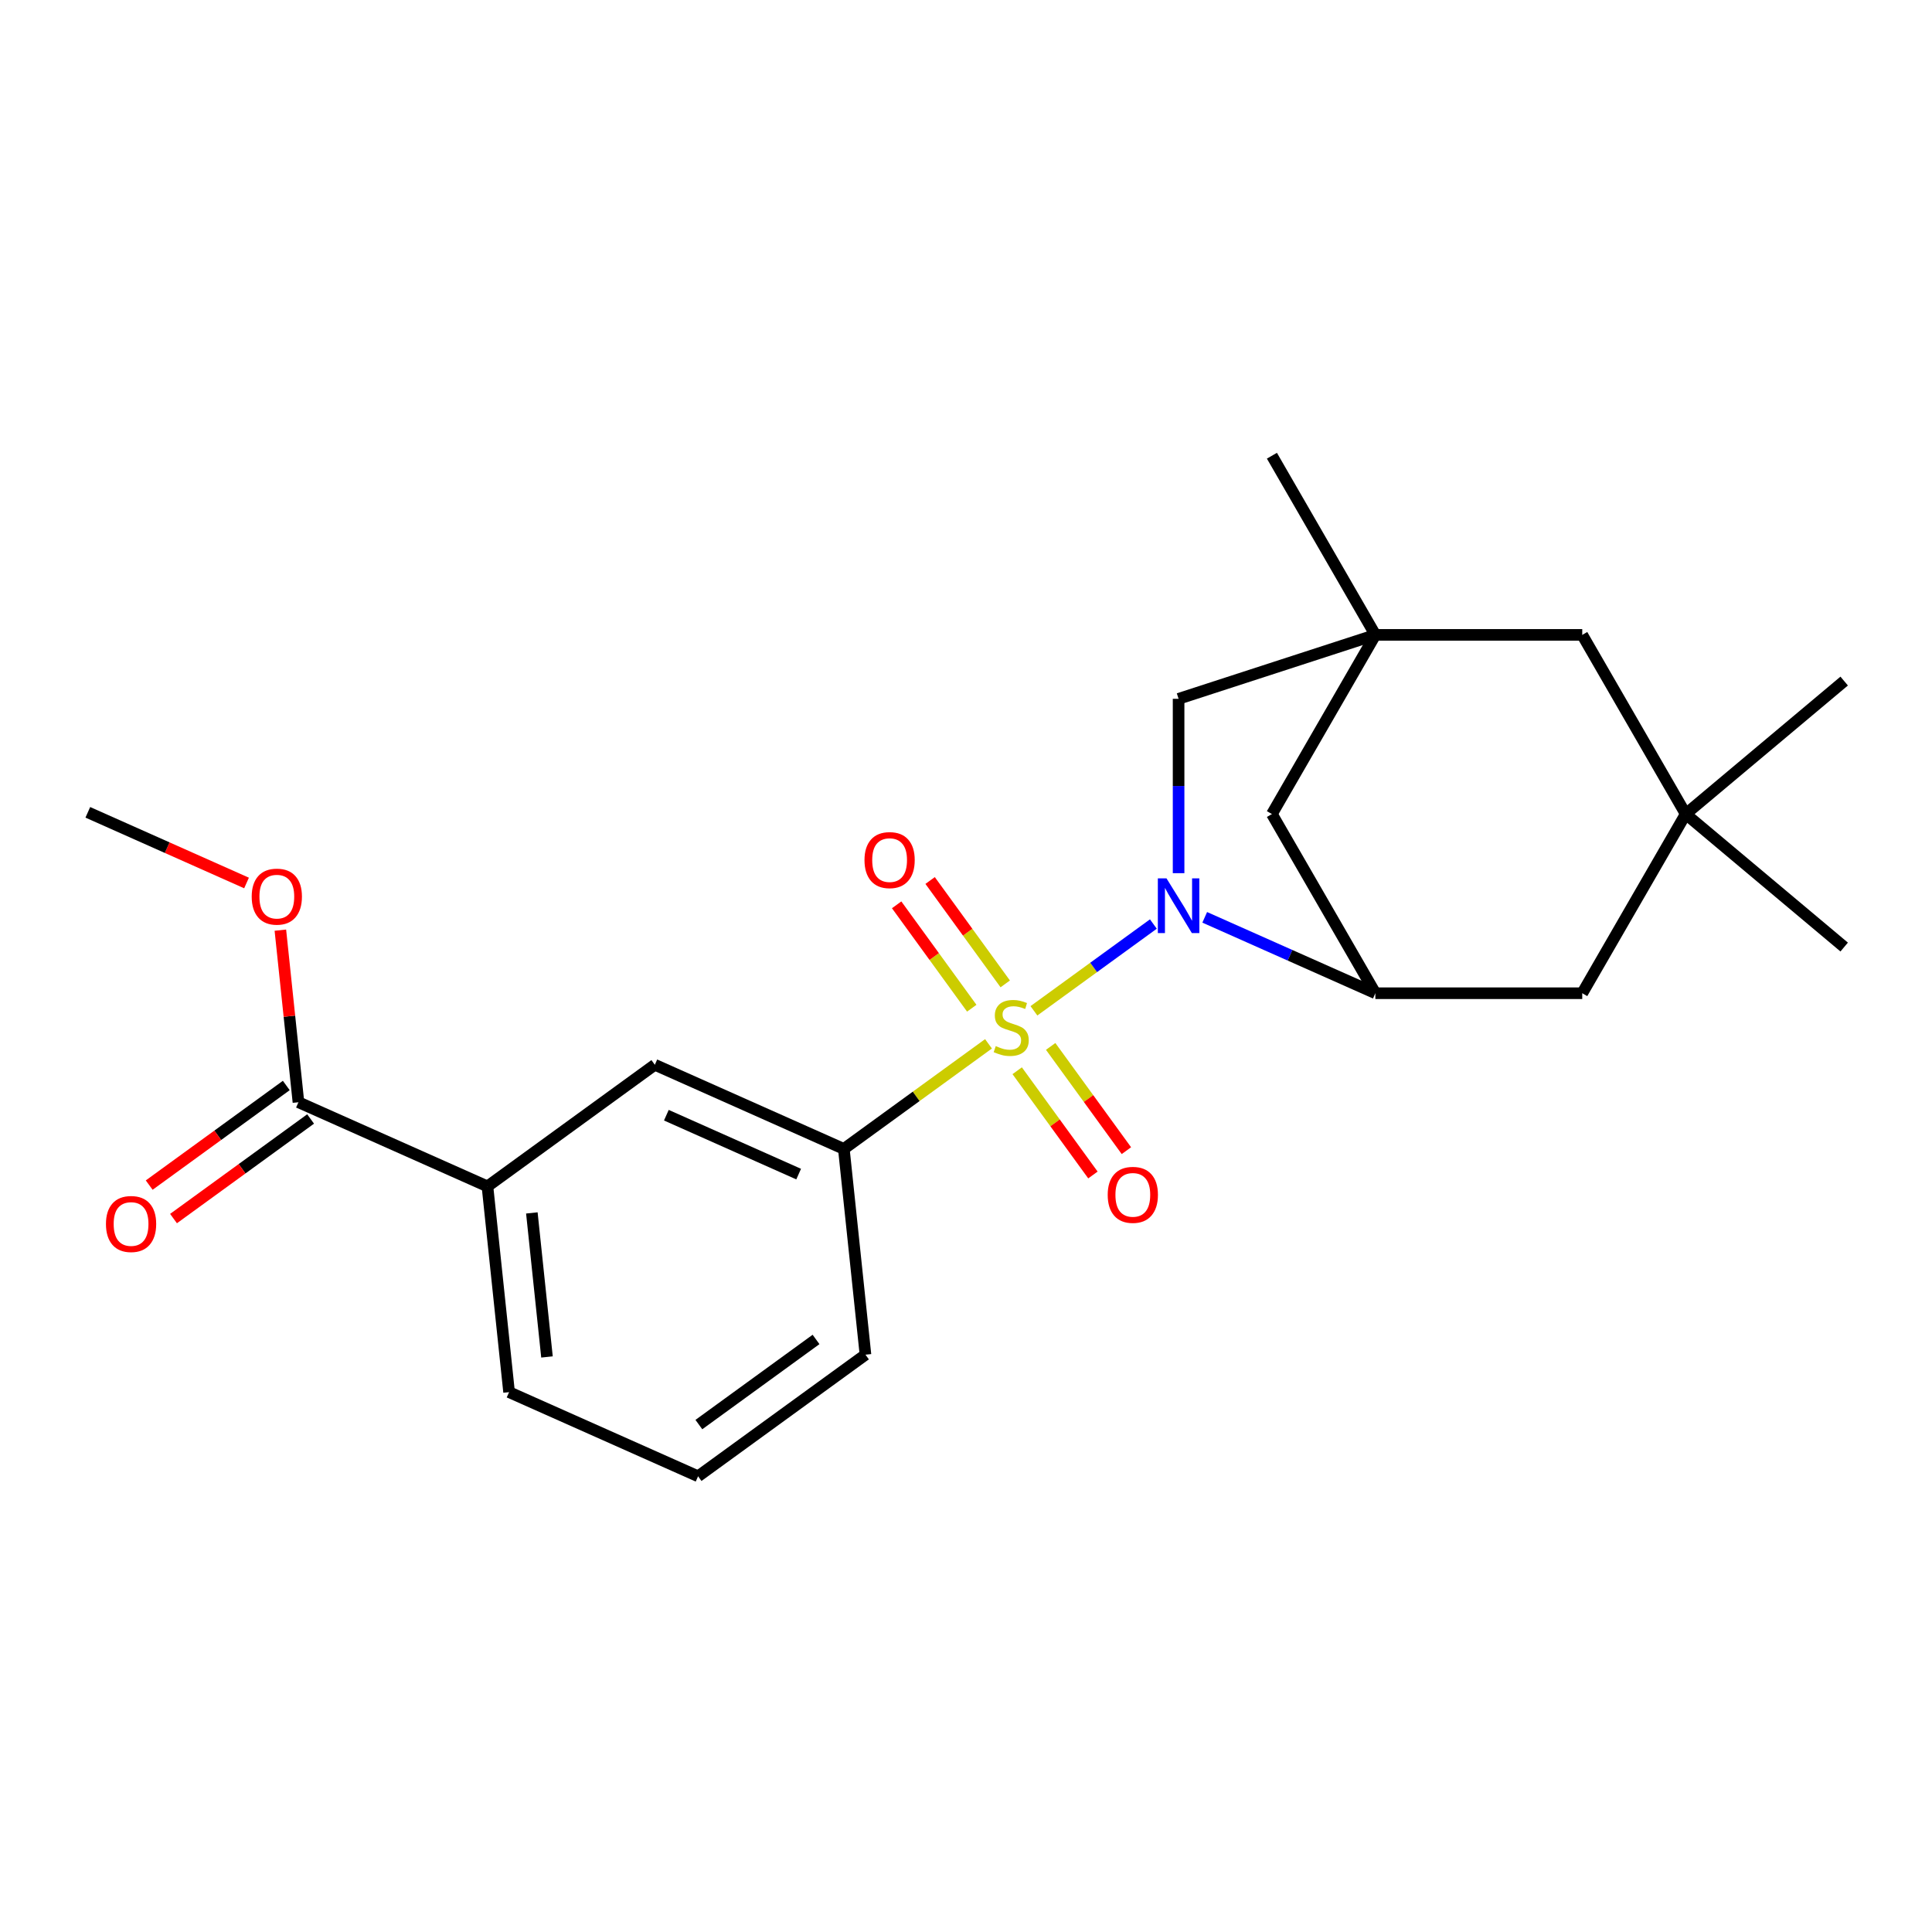 <?xml version='1.0' encoding='iso-8859-1'?>
<svg version='1.1' baseProfile='full'
              xmlns='http://www.w3.org/2000/svg'
                      xmlns:rdkit='http://www.rdkit.org/xml'
                      xmlns:xlink='http://www.w3.org/1999/xlink'
                  xml:space='preserve'
width='1000px' height='1000px' viewBox='0 0 1000 1000'>
<!-- END OF HEADER -->
<rect style='opacity:1.0;fill:#FFFFFF;stroke:none' width='1000' height='1000' x='0' y='0'> </rect>
<path class='bond-0' d='M 535.16,523.195 L 566.072,500.736' style='fill:none;fill-rule:evenodd;stroke:#CCCC00;stroke-width:6px;stroke-linecap:butt;stroke-linejoin:miter;stroke-opacity:1' />
<path class='bond-0' d='M 566.072,500.736 L 596.984,478.277' style='fill:none;fill-rule:evenodd;stroke:#0000FF;stroke-width:6px;stroke-linecap:butt;stroke-linejoin:miter;stroke-opacity:1' />
<path class='bond-2' d='M 511.646,540.279 L 474.207,567.48' style='fill:none;fill-rule:evenodd;stroke:#CCCC00;stroke-width:6px;stroke-linecap:butt;stroke-linejoin:miter;stroke-opacity:1' />
<path class='bond-2' d='M 474.207,567.48 L 436.768,594.681' style='fill:none;fill-rule:evenodd;stroke:#000000;stroke-width:6px;stroke-linecap:butt;stroke-linejoin:miter;stroke-opacity:1' />
<path class='bond-6' d='M 526.496,554.214 L 546.097,581.191' style='fill:none;fill-rule:evenodd;stroke:#CCCC00;stroke-width:6px;stroke-linecap:butt;stroke-linejoin:miter;stroke-opacity:1' />
<path class='bond-6' d='M 546.097,581.191 L 565.697,608.169' style='fill:none;fill-rule:evenodd;stroke:#FF0000;stroke-width:6px;stroke-linecap:butt;stroke-linejoin:miter;stroke-opacity:1' />
<path class='bond-6' d='M 543.823,541.625 L 563.424,568.603' style='fill:none;fill-rule:evenodd;stroke:#CCCC00;stroke-width:6px;stroke-linecap:butt;stroke-linejoin:miter;stroke-opacity:1' />
<path class='bond-6' d='M 563.424,568.603 L 583.024,595.58' style='fill:none;fill-rule:evenodd;stroke:#FF0000;stroke-width:6px;stroke-linecap:butt;stroke-linejoin:miter;stroke-opacity:1' />
<path class='bond-7' d='M 520.309,509.26 L 500.868,482.503' style='fill:none;fill-rule:evenodd;stroke:#CCCC00;stroke-width:6px;stroke-linecap:butt;stroke-linejoin:miter;stroke-opacity:1' />
<path class='bond-7' d='M 500.868,482.503 L 481.428,455.745' style='fill:none;fill-rule:evenodd;stroke:#FF0000;stroke-width:6px;stroke-linecap:butt;stroke-linejoin:miter;stroke-opacity:1' />
<path class='bond-7' d='M 502.982,521.849 L 483.542,495.091' style='fill:none;fill-rule:evenodd;stroke:#CCCC00;stroke-width:6px;stroke-linecap:butt;stroke-linejoin:miter;stroke-opacity:1' />
<path class='bond-7' d='M 483.542,495.091 L 464.101,468.334' style='fill:none;fill-rule:evenodd;stroke:#FF0000;stroke-width:6px;stroke-linecap:butt;stroke-linejoin:miter;stroke-opacity:1' />
<path class='bond-1' d='M 623.564,474.81 L 667.723,494.452' style='fill:none;fill-rule:evenodd;stroke:#0000FF;stroke-width:6px;stroke-linecap:butt;stroke-linejoin:miter;stroke-opacity:1' />
<path class='bond-1' d='M 667.723,494.452 L 711.883,514.094' style='fill:none;fill-rule:evenodd;stroke:#000000;stroke-width:6px;stroke-linecap:butt;stroke-linejoin:miter;stroke-opacity:1' />
<path class='bond-4' d='M 610.037,451.956 L 610.037,406.831' style='fill:none;fill-rule:evenodd;stroke:#0000FF;stroke-width:6px;stroke-linecap:butt;stroke-linejoin:miter;stroke-opacity:1' />
<path class='bond-4' d='M 610.037,406.831 L 610.037,361.707' style='fill:none;fill-rule:evenodd;stroke:#000000;stroke-width:6px;stroke-linecap:butt;stroke-linejoin:miter;stroke-opacity:1' />
<path class='bond-9' d='M 711.883,514.094 L 658.34,421.355' style='fill:none;fill-rule:evenodd;stroke:#000000;stroke-width:6px;stroke-linecap:butt;stroke-linejoin:miter;stroke-opacity:1' />
<path class='bond-12' d='M 711.883,514.094 L 818.969,514.094' style='fill:none;fill-rule:evenodd;stroke:#000000;stroke-width:6px;stroke-linecap:butt;stroke-linejoin:miter;stroke-opacity:1' />
<path class='bond-8' d='M 436.768,594.681 L 338.94,551.125' style='fill:none;fill-rule:evenodd;stroke:#000000;stroke-width:6px;stroke-linecap:butt;stroke-linejoin:miter;stroke-opacity:1' />
<path class='bond-8' d='M 413.383,607.713 L 344.903,577.224' style='fill:none;fill-rule:evenodd;stroke:#000000;stroke-width:6px;stroke-linecap:butt;stroke-linejoin:miter;stroke-opacity:1' />
<path class='bond-17' d='M 436.768,594.681 L 447.962,701.181' style='fill:none;fill-rule:evenodd;stroke:#000000;stroke-width:6px;stroke-linecap:butt;stroke-linejoin:miter;stroke-opacity:1' />
<path class='bond-3' d='M 711.883,328.615 L 610.037,361.707' style='fill:none;fill-rule:evenodd;stroke:#000000;stroke-width:6px;stroke-linecap:butt;stroke-linejoin:miter;stroke-opacity:1' />
<path class='bond-13' d='M 711.883,328.615 L 818.969,328.615' style='fill:none;fill-rule:evenodd;stroke:#000000;stroke-width:6px;stroke-linecap:butt;stroke-linejoin:miter;stroke-opacity:1' />
<path class='bond-16' d='M 711.883,328.615 L 658.34,235.876' style='fill:none;fill-rule:evenodd;stroke:#000000;stroke-width:6px;stroke-linecap:butt;stroke-linejoin:miter;stroke-opacity:1' />
<path class='bond-23' d='M 711.883,328.615 L 658.34,421.355' style='fill:none;fill-rule:evenodd;stroke:#000000;stroke-width:6px;stroke-linecap:butt;stroke-linejoin:miter;stroke-opacity:1' />
<path class='bond-5' d='M 154.476,570.513 L 252.305,614.069' style='fill:none;fill-rule:evenodd;stroke:#000000;stroke-width:6px;stroke-linecap:butt;stroke-linejoin:miter;stroke-opacity:1' />
<path class='bond-14' d='M 148.182,561.849 L 112.703,587.626' style='fill:none;fill-rule:evenodd;stroke:#000000;stroke-width:6px;stroke-linecap:butt;stroke-linejoin:miter;stroke-opacity:1' />
<path class='bond-14' d='M 112.703,587.626 L 77.225,613.403' style='fill:none;fill-rule:evenodd;stroke:#FF0000;stroke-width:6px;stroke-linecap:butt;stroke-linejoin:miter;stroke-opacity:1' />
<path class='bond-14' d='M 160.771,579.176 L 125.292,604.953' style='fill:none;fill-rule:evenodd;stroke:#000000;stroke-width:6px;stroke-linecap:butt;stroke-linejoin:miter;stroke-opacity:1' />
<path class='bond-14' d='M 125.292,604.953 L 89.813,630.73' style='fill:none;fill-rule:evenodd;stroke:#FF0000;stroke-width:6px;stroke-linecap:butt;stroke-linejoin:miter;stroke-opacity:1' />
<path class='bond-15' d='M 154.476,570.513 L 149.796,525.981' style='fill:none;fill-rule:evenodd;stroke:#000000;stroke-width:6px;stroke-linecap:butt;stroke-linejoin:miter;stroke-opacity:1' />
<path class='bond-15' d='M 149.796,525.981 L 145.116,481.45' style='fill:none;fill-rule:evenodd;stroke:#FF0000;stroke-width:6px;stroke-linecap:butt;stroke-linejoin:miter;stroke-opacity:1' />
<path class='bond-10' d='M 338.94,551.125 L 252.305,614.069' style='fill:none;fill-rule:evenodd;stroke:#000000;stroke-width:6px;stroke-linecap:butt;stroke-linejoin:miter;stroke-opacity:1' />
<path class='bond-24' d='M 252.305,614.069 L 263.498,720.568' style='fill:none;fill-rule:evenodd;stroke:#000000;stroke-width:6px;stroke-linecap:butt;stroke-linejoin:miter;stroke-opacity:1' />
<path class='bond-24' d='M 275.284,627.805 L 283.119,702.355' style='fill:none;fill-rule:evenodd;stroke:#000000;stroke-width:6px;stroke-linecap:butt;stroke-linejoin:miter;stroke-opacity:1' />
<path class='bond-11' d='M 872.512,421.355 L 818.969,514.094' style='fill:none;fill-rule:evenodd;stroke:#000000;stroke-width:6px;stroke-linecap:butt;stroke-linejoin:miter;stroke-opacity:1' />
<path class='bond-20' d='M 872.512,421.355 L 954.545,352.521' style='fill:none;fill-rule:evenodd;stroke:#000000;stroke-width:6px;stroke-linecap:butt;stroke-linejoin:miter;stroke-opacity:1' />
<path class='bond-21' d='M 872.512,421.355 L 954.545,490.189' style='fill:none;fill-rule:evenodd;stroke:#000000;stroke-width:6px;stroke-linecap:butt;stroke-linejoin:miter;stroke-opacity:1' />
<path class='bond-25' d='M 872.512,421.355 L 818.969,328.615' style='fill:none;fill-rule:evenodd;stroke:#000000;stroke-width:6px;stroke-linecap:butt;stroke-linejoin:miter;stroke-opacity:1' />
<path class='bond-22' d='M 127.606,457.033 L 86.53,438.745' style='fill:none;fill-rule:evenodd;stroke:#FF0000;stroke-width:6px;stroke-linecap:butt;stroke-linejoin:miter;stroke-opacity:1' />
<path class='bond-22' d='M 86.53,438.745 L 45.455,420.457' style='fill:none;fill-rule:evenodd;stroke:#000000;stroke-width:6px;stroke-linecap:butt;stroke-linejoin:miter;stroke-opacity:1' />
<path class='bond-19' d='M 447.962,701.181 L 361.327,764.124' style='fill:none;fill-rule:evenodd;stroke:#000000;stroke-width:6px;stroke-linecap:butt;stroke-linejoin:miter;stroke-opacity:1' />
<path class='bond-19' d='M 422.378,693.295 L 361.733,737.356' style='fill:none;fill-rule:evenodd;stroke:#000000;stroke-width:6px;stroke-linecap:butt;stroke-linejoin:miter;stroke-opacity:1' />
<path class='bond-18' d='M 263.498,720.568 L 361.327,764.124' style='fill:none;fill-rule:evenodd;stroke:#000000;stroke-width:6px;stroke-linecap:butt;stroke-linejoin:miter;stroke-opacity:1' />
<path  class='atom-0' d='M 515.403 541.457
Q 515.723 541.577, 517.043 542.137
Q 518.363 542.697, 519.803 543.057
Q 521.283 543.377, 522.723 543.377
Q 525.403 543.377, 526.963 542.097
Q 528.523 540.777, 528.523 538.497
Q 528.523 536.937, 527.723 535.977
Q 526.963 535.017, 525.763 534.497
Q 524.563 533.977, 522.563 533.377
Q 520.043 532.617, 518.523 531.897
Q 517.043 531.177, 515.963 529.657
Q 514.923 528.137, 514.923 525.577
Q 514.923 522.017, 517.323 519.817
Q 519.763 517.617, 524.563 517.617
Q 527.843 517.617, 531.563 519.177
L 530.643 522.257
Q 527.243 520.857, 524.683 520.857
Q 521.923 520.857, 520.403 522.017
Q 518.883 523.137, 518.923 525.097
Q 518.923 526.617, 519.683 527.537
Q 520.483 528.457, 521.603 528.977
Q 522.763 529.497, 524.683 530.097
Q 527.243 530.897, 528.763 531.697
Q 530.283 532.497, 531.363 534.137
Q 532.483 535.737, 532.483 538.497
Q 532.483 542.417, 529.843 544.537
Q 527.243 546.617, 522.883 546.617
Q 520.363 546.617, 518.443 546.057
Q 516.563 545.537, 514.323 544.617
L 515.403 541.457
' fill='#CCCC00'/>
<path  class='atom-1' d='M 603.777 454.633
L 613.057 469.633
Q 613.977 471.113, 615.457 473.793
Q 616.937 476.473, 617.017 476.633
L 617.017 454.633
L 620.777 454.633
L 620.777 482.953
L 616.897 482.953
L 606.937 466.553
Q 605.777 464.633, 604.537 462.433
Q 603.337 460.233, 602.977 459.553
L 602.977 482.953
L 599.297 482.953
L 599.297 454.633
L 603.777 454.633
' fill='#0000FF'/>
<path  class='atom-7' d='M 573.347 618.452
Q 573.347 611.652, 576.707 607.852
Q 580.067 604.052, 586.347 604.052
Q 592.627 604.052, 595.987 607.852
Q 599.347 611.652, 599.347 618.452
Q 599.347 625.332, 595.947 629.252
Q 592.547 633.132, 586.347 633.132
Q 580.107 633.132, 576.707 629.252
Q 573.347 625.372, 573.347 618.452
M 586.347 629.932
Q 590.667 629.932, 592.987 627.052
Q 595.347 624.132, 595.347 618.452
Q 595.347 612.892, 592.987 610.092
Q 590.667 607.252, 586.347 607.252
Q 582.027 607.252, 579.667 610.052
Q 577.347 612.852, 577.347 618.452
Q 577.347 624.172, 579.667 627.052
Q 582.027 629.932, 586.347 629.932
' fill='#FF0000'/>
<path  class='atom-8' d='M 447.459 445.182
Q 447.459 438.382, 450.819 434.582
Q 454.179 430.782, 460.459 430.782
Q 466.739 430.782, 470.099 434.582
Q 473.459 438.382, 473.459 445.182
Q 473.459 452.062, 470.059 455.982
Q 466.659 459.862, 460.459 459.862
Q 454.219 459.862, 450.819 455.982
Q 447.459 452.102, 447.459 445.182
M 460.459 456.662
Q 464.779 456.662, 467.099 453.782
Q 469.459 450.862, 469.459 445.182
Q 469.459 439.622, 467.099 436.822
Q 464.779 433.982, 460.459 433.982
Q 456.139 433.982, 453.779 436.782
Q 451.459 439.582, 451.459 445.182
Q 451.459 450.902, 453.779 453.782
Q 456.139 456.662, 460.459 456.662
' fill='#FF0000'/>
<path  class='atom-15' d='M 54.842 633.537
Q 54.842 626.737, 58.202 622.937
Q 61.562 619.137, 67.842 619.137
Q 74.122 619.137, 77.482 622.937
Q 80.842 626.737, 80.842 633.537
Q 80.842 640.417, 77.442 644.337
Q 74.042 648.217, 67.842 648.217
Q 61.602 648.217, 58.202 644.337
Q 54.842 640.457, 54.842 633.537
M 67.842 645.017
Q 72.162 645.017, 74.482 642.137
Q 76.842 639.217, 76.842 633.537
Q 76.842 627.977, 74.482 625.177
Q 72.162 622.337, 67.842 622.337
Q 63.522 622.337, 61.162 625.137
Q 58.842 627.937, 58.842 633.537
Q 58.842 639.257, 61.162 642.137
Q 63.522 645.017, 67.842 645.017
' fill='#FF0000'/>
<path  class='atom-16' d='M 130.283 464.093
Q 130.283 457.293, 133.643 453.493
Q 137.003 449.693, 143.283 449.693
Q 149.563 449.693, 152.923 453.493
Q 156.283 457.293, 156.283 464.093
Q 156.283 470.973, 152.883 474.893
Q 149.483 478.773, 143.283 478.773
Q 137.043 478.773, 133.643 474.893
Q 130.283 471.013, 130.283 464.093
M 143.283 475.573
Q 147.603 475.573, 149.923 472.693
Q 152.283 469.773, 152.283 464.093
Q 152.283 458.533, 149.923 455.733
Q 147.603 452.893, 143.283 452.893
Q 138.963 452.893, 136.603 455.693
Q 134.283 458.493, 134.283 464.093
Q 134.283 469.813, 136.603 472.693
Q 138.963 475.573, 143.283 475.573
' fill='#FF0000'/>
</svg>
